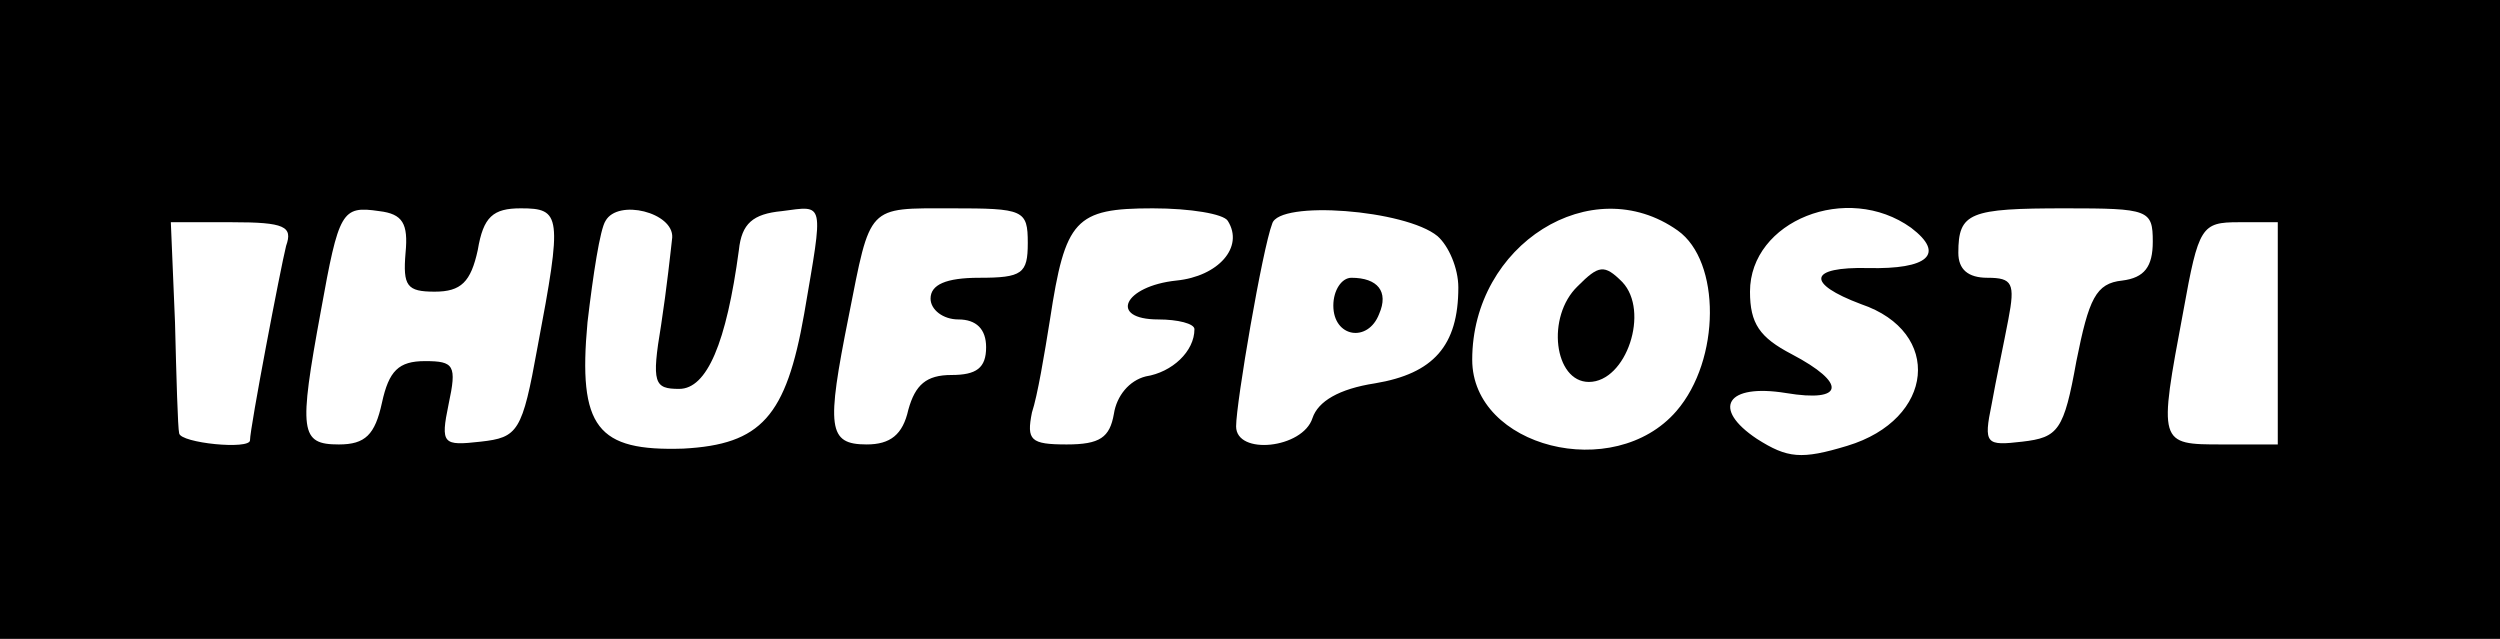 <?xml version="1.0" standalone="no"?>
<!DOCTYPE svg PUBLIC "-//W3C//DTD SVG 20010904//EN"
 "http://www.w3.org/TR/2001/REC-SVG-20010904/DTD/svg10.dtd">
<svg version="1.0" xmlns="http://www.w3.org/2000/svg"
 width="180pt" height="46pt" viewBox="0 0 180 46"
 preserveAspectRatio="xMidYMid meet">

<g transform="translate(0,46) scale(0.1,-0.1)"
fill="#000000" stroke="none">
<path d="M0 230 l0 -230 900 0 900 0 0 230 0 230 -900 0 -900 0 0 -230z m292
48 c-2 -24 1 -28 21 -28 19 0 26 7 31 30 4 24 11 30 31 30 29 0 30 -5 12 -100
-11 -61 -14 -65 -41 -68 -27 -3 -29 -2 -23 27 6 28 4 31 -17 31 -19 0 -26 -7
-31 -30 -5 -23 -12 -30 -31 -30 -28 0 -29 9 -13 96 13 72 15 76 42 72 17 -2
21 -9 19 -30z m192 11 c-1 -9 -4 -37 -8 -63 -7 -42 -5 -46 13 -46 20 0 34 33
43 100 2 19 10 26 31 28 31 4 30 8 16 -74 -13 -74 -31 -94 -87 -97 -62 -2 -76
15 -69 91 4 34 9 67 13 73 9 16 49 6 48 -12z m256 -4 c0 -22 -4 -25 -35 -25
-24 0 -35 -5 -35 -15 0 -8 9 -15 20 -15 13 0 20 -7 20 -20 0 -15 -7 -20 -25
-20 -18 0 -26 -7 -31 -25 -4 -18 -13 -25 -30 -25 -28 0 -29 12 -13 92 16 81
13 78 74 78 52 0 55 -1 55 -25z m144 16 c12 -19 -7 -40 -37 -43 -38 -4 -49
-28 -13 -28 14 0 26 -3 26 -7 0 -16 -16 -31 -35 -34 -12 -3 -21 -14 -23 -27
-3 -17 -10 -22 -34 -22 -26 0 -29 3 -25 23 4 12 9 42 13 67 11 72 18 80 74 80
27 0 51 -4 54 -9z m151 -11 c8 -7 15 -23 15 -37 0 -42 -18 -62 -60 -69 -26 -4
-41 -13 -45 -25 -7 -22 -55 -27 -55 -6 0 17 19 128 26 146 5 17 96 10 119 -9z
m173 4 c31 -22 31 -93 -1 -130 -45 -52 -147 -26 -147 37 0 83 86 137 148 93z
m168 2 c25 -19 12 -30 -31 -29 -43 1 -45 -11 -5 -26 59 -20 53 -83 -10 -102
-33 -10 -43 -9 -65 5 -33 22 -22 40 21 33 42 -7 44 7 4 28 -23 12 -30 22 -30
45 0 51 70 79 116 46z m174 -10 c0 -18 -6 -26 -22 -28 -19 -2 -24 -13 -33 -58
-9 -50 -13 -55 -39 -58 -26 -3 -28 -2 -22 27 3 17 9 45 12 61 5 26 3 30 -15
30 -14 0 -21 6 -21 18 0 29 8 32 77 32 60 0 63 -1 63 -24z m-1344 -3 c-4 -16
-26 -131 -26 -140 0 -7 -50 -2 -51 5 -1 4 -2 40 -3 80 l-3 72 44 0 c38 0 44
-3 39 -17z m1434 -63 l0 -80 -40 0 c-46 0 -46 0 -28 96 11 61 13 64 40 64 l28
0 0 -80z"/>
<path d="M960 240 c0 -23 25 -27 33 -6 7 16 -1 26 -20 26 -7 0 -13 -9 -13 -20z"/>
<path d="M1136 254 c-23 -22 -17 -69 8 -69 27 0 44 51 24 72 -13 13 -17 12
-32 -3z"/>
</g>
</svg>
